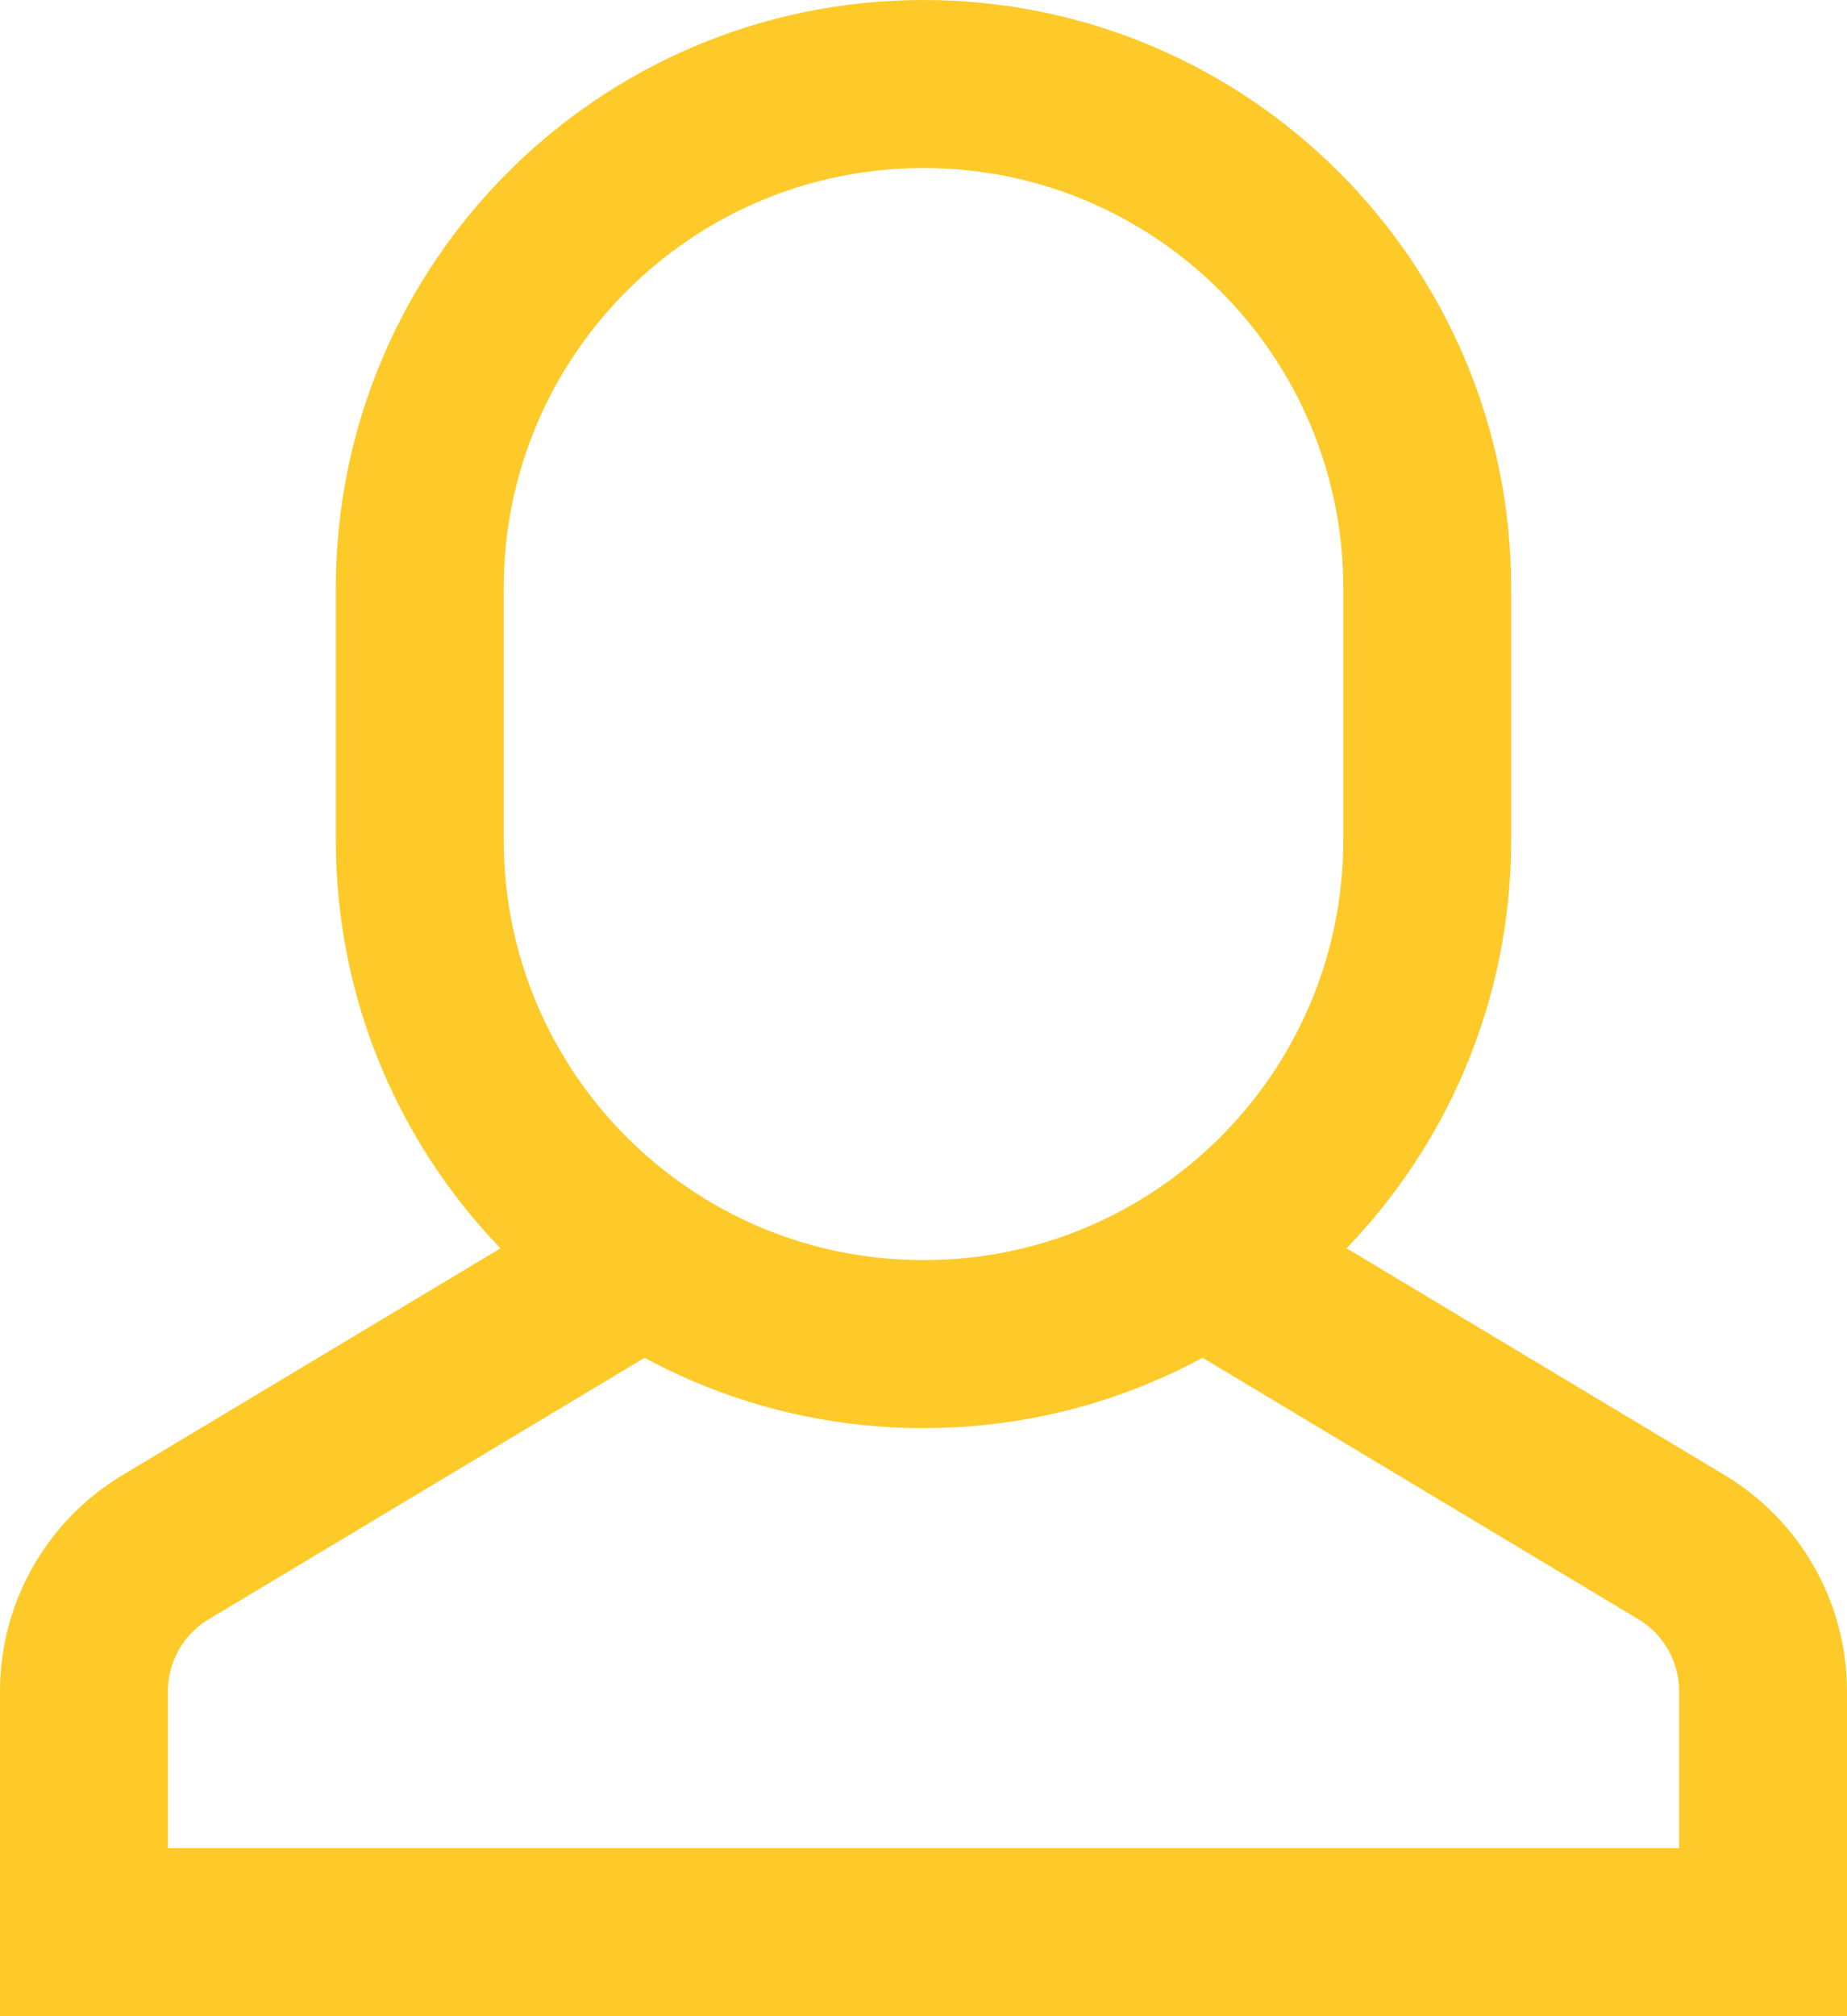 <?xml version="1.0" encoding="UTF-8"?>
<svg width="22px" height="24px" viewBox="0 0 22 24" version="1.1" xmlns="http://www.w3.org/2000/svg" xmlns:xlink="http://www.w3.org/1999/xlink">
    <!-- Generator: Sketch 62 (91390) - https://sketch.com -->
    <title>single-05</title>
    <desc>Created with Sketch.</desc>
    <g id="Page-1" stroke="none" stroke-width="1" fill="none" fill-rule="evenodd">
        <g id="Brax-05" transform="translate(-217, -2406)" stroke="#FDCA29" stroke-width="2">
            <g id="Group-13-Copy-2" transform="translate(200, 2391)">
                <g id="Group-7" transform="translate(1, 0)">
                    <g id="single-05" transform="translate(17, 16)">
                        <path d="M6.677,13.997 L0.971,17.418 C0.369,17.779 0,18.43 0,19.132 L0,22 L20,22 L20,19.132 C20,18.429 19.631,17.778 19.029,17.417 L13.323,13.996" id="Path"></path>
                        <path d="M10,15 L10,15 C6.686,15 4,12.314 4,9 L4,6 C4,2.686 6.686,0 10,0 L10,0 C13.314,0 16,2.686 16,6 L16,9 C16,12.314 13.314,15 10,15 Z" id="Path" stroke-linecap="square"></path>
                    </g>
                </g>
            </g>
        </g>
    </g>
</svg>